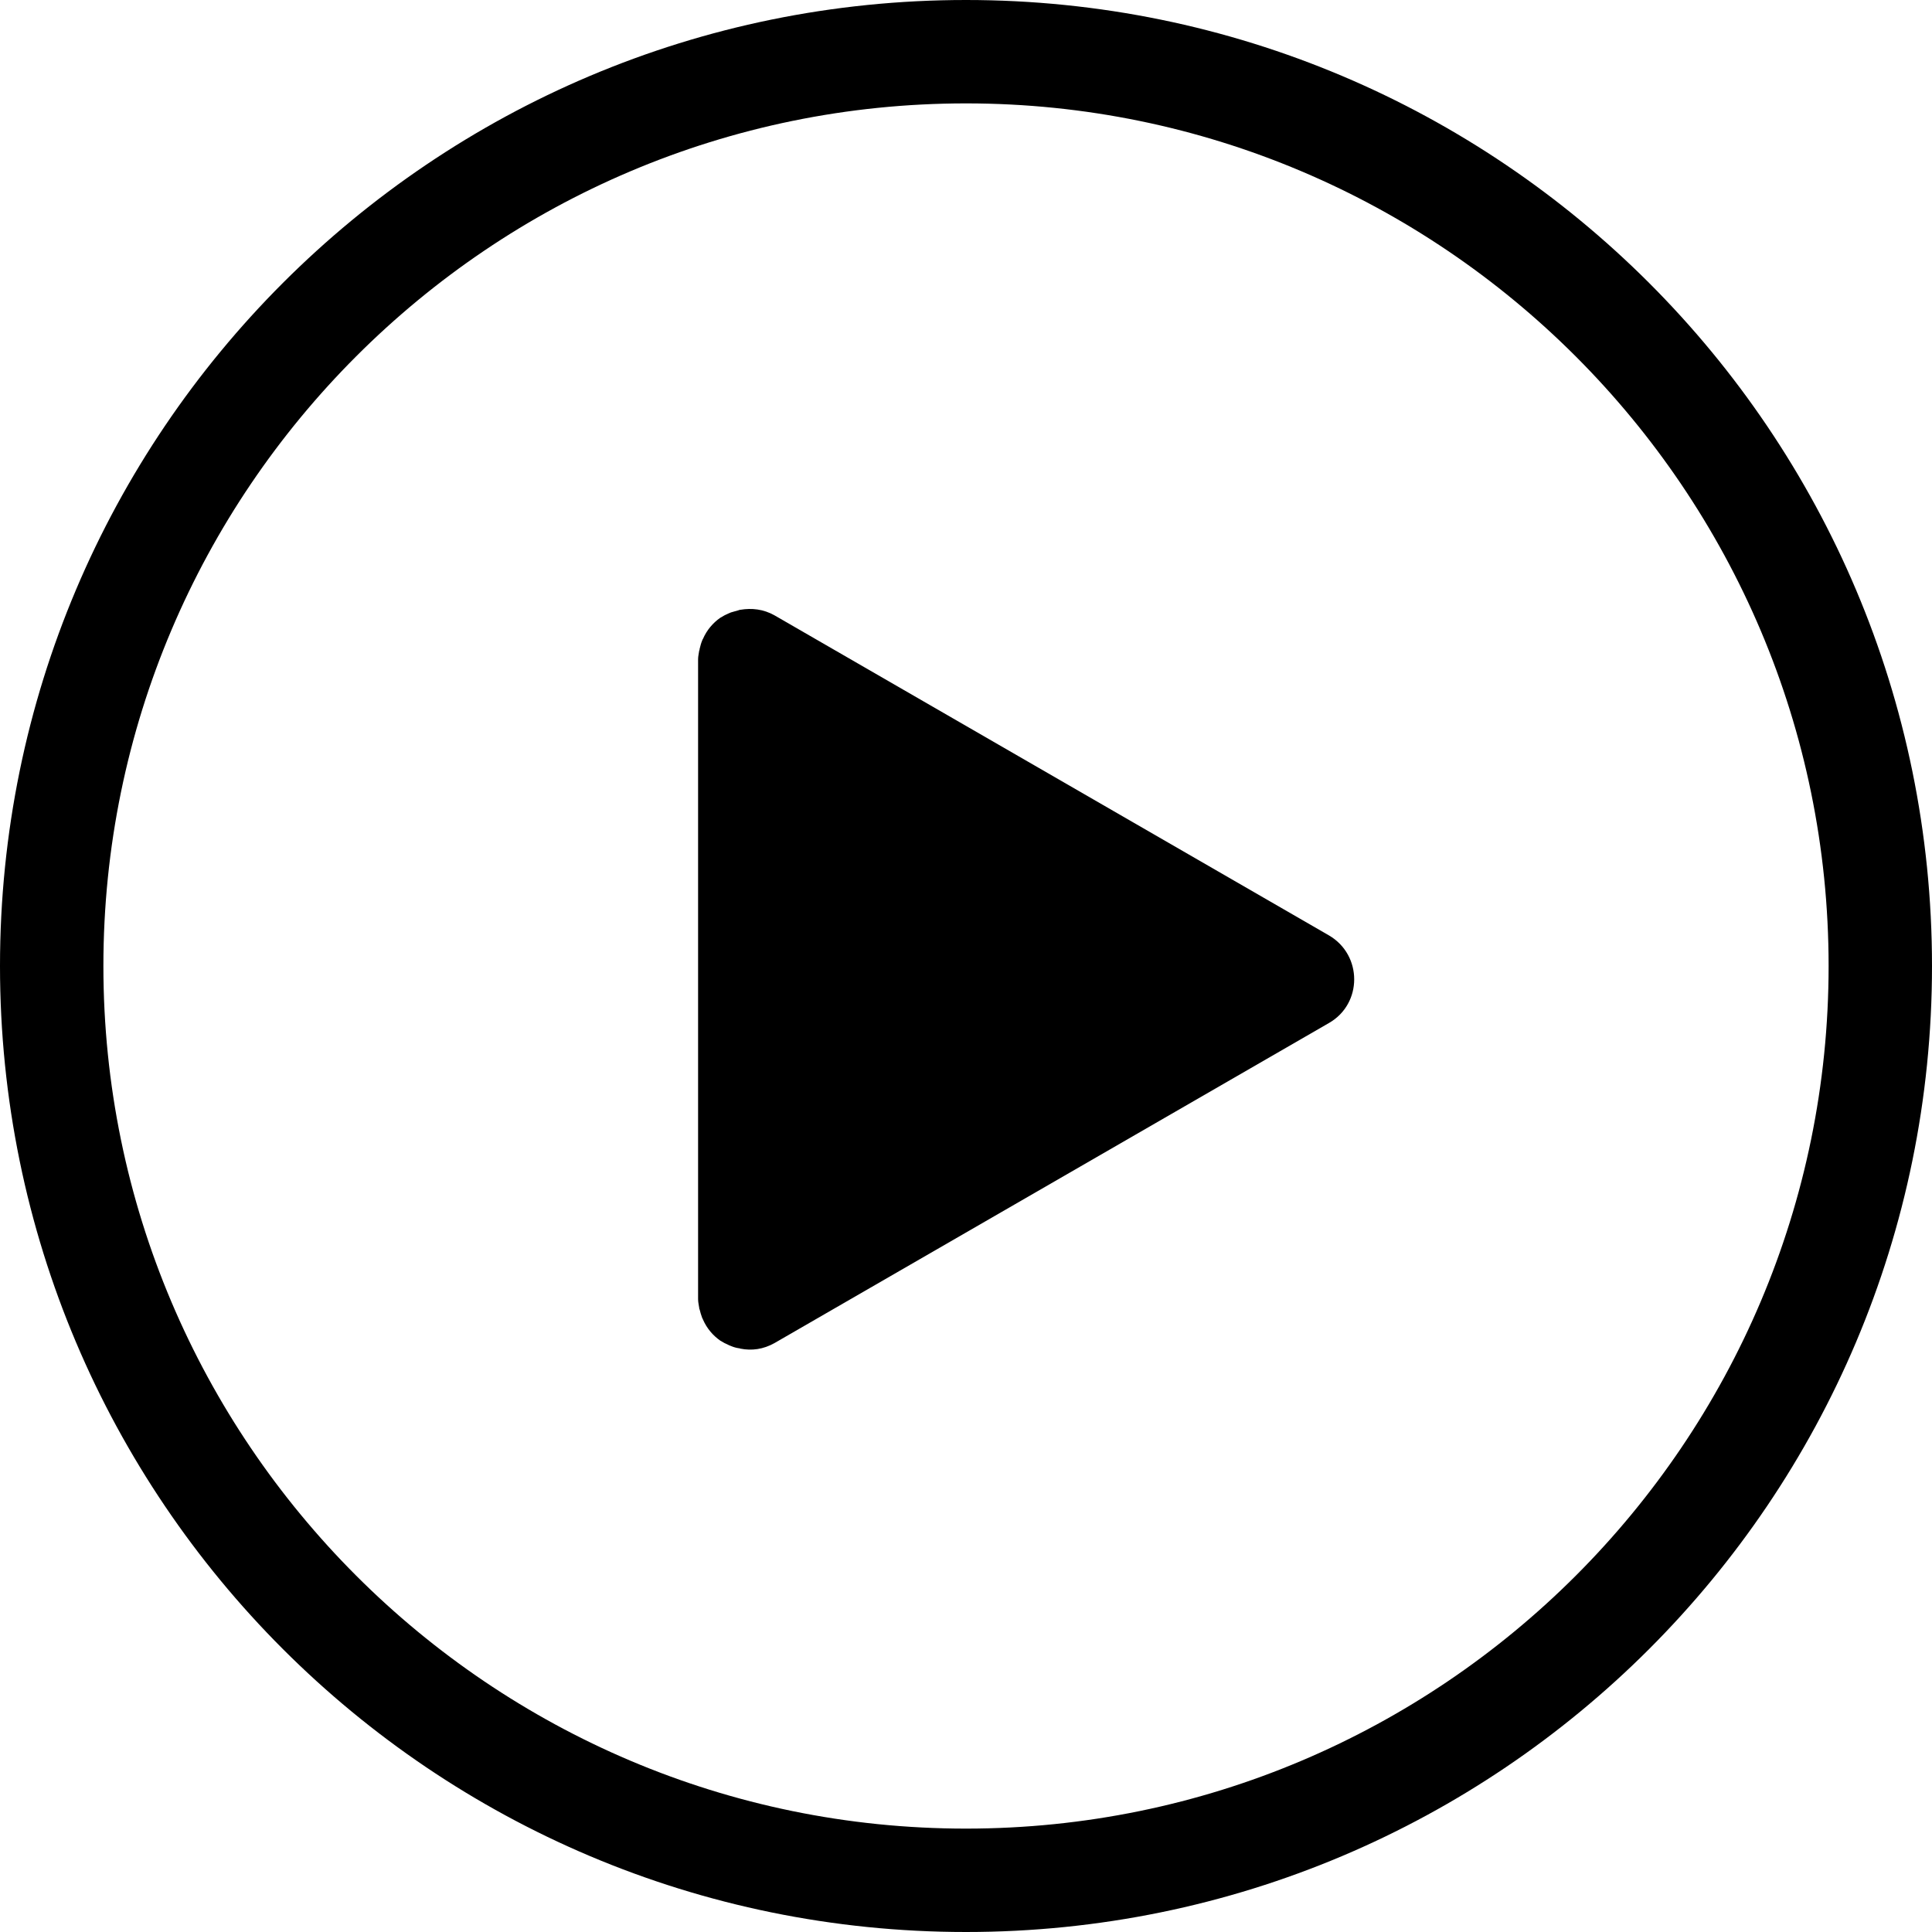 <?xml version="1.0" encoding="utf-8"?>
<!-- Generator: Adobe Illustrator 27.2.0, SVG Export Plug-In . SVG Version: 6.00 Build 0)  -->
<svg version="1.1" id="_x31_0" xmlns="http://www.w3.org/2000/svg" xmlns:xlink="http://www.w3.org/1999/xlink" x="0px" y="0px"
	 viewBox="0 0 512 512" style="enable-background:new 0 0 512 512;" xml:space="preserve">
<path d="M352.2,247.9l-146.9-84.8c-3-1.7-6.1-2-9.1-1.5c-0.1,0-0.2,0-0.4,0.1c-0.7,0.2-1.4,0.4-2.1,0.6c-0.2,0.1-0.5,0.2-0.7,0.3
	c-0.7,0.3-1.3,0.6-1.9,1c-0.1,0-0.1,0.1-0.2,0.1c-2,1.4-3.6,3.3-4.6,5.6c-0.1,0.1-0.1,0.2-0.2,0.4c-0.3,0.7-0.5,1.5-0.7,2.3
	c0,0.1,0,0.3-0.1,0.4c-0.1,0.8-0.3,1.5-0.3,2.3v169.6c0,0.8,0.2,1.6,0.3,2.3c0,0.1,0,0.3,0.1,0.4c0.2,0.8,0.4,1.5,0.7,2.3
	c0.1,0.1,0.1,0.2,0.2,0.4c1,2.3,2.6,4.2,4.6,5.6c0.1,0,0.1,0.1,0.2,0.1c0.6,0.4,1.2,0.7,1.9,1c0.2,0.1,0.4,0.2,0.7,0.3
	c0.7,0.3,1.4,0.5,2.1,0.6c0.1,0,0.2,0,0.4,0.1c3,0.6,6.1,0.2,9.1-1.5l146.9-84.8C361.1,266,361.1,253.1,352.2,247.9z"/>
<path d="M256,0C114.6,0,0,114.6,0,256s114.6,256,256,256s256-114.6,256-256S397.4,0,256,0z M256,484.6
	C129.9,484.6,27.4,382.1,27.4,256S129.9,27.4,256,27.4S484.6,130,484.6,256C484.6,382.1,382.1,484.6,256,484.6z"/>
</svg>
